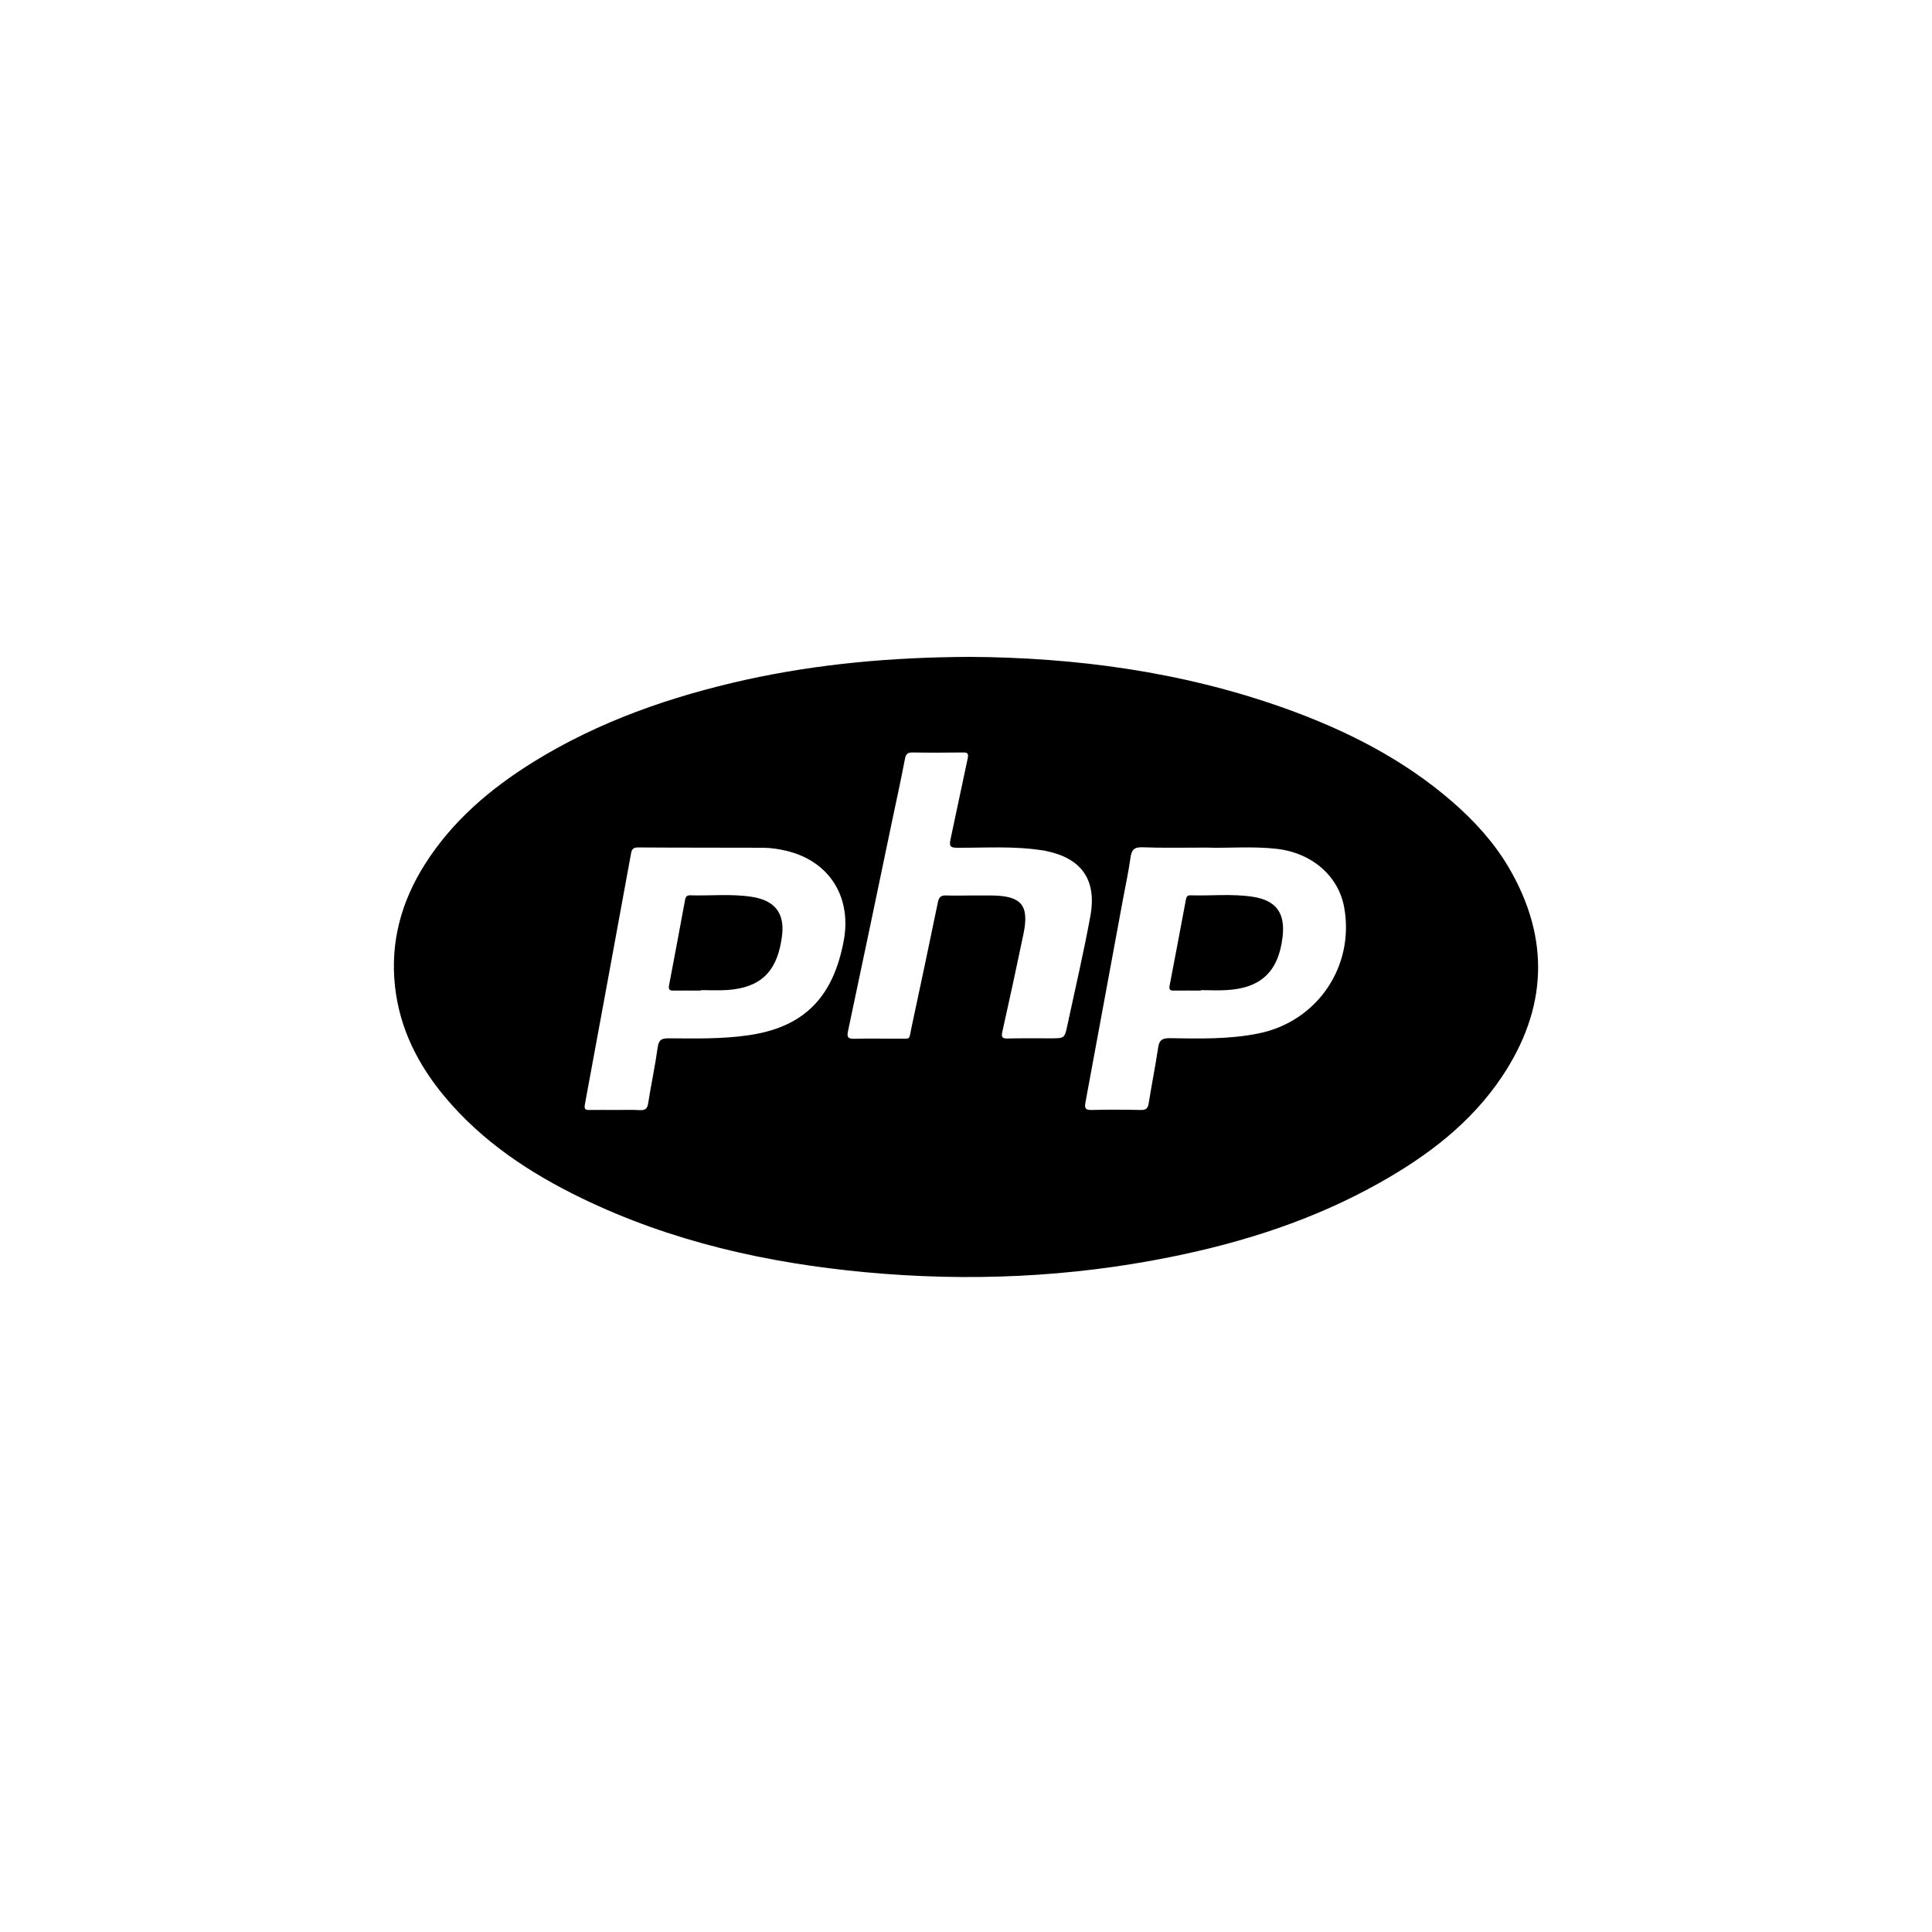 <svg width="200" height="200" viewBox="0 0 200 200" fill="none" xmlns="http://www.w3.org/2000/svg">
<path d="M100.399 68C111.222 68.064 122.239 69.496 132.885 73.278C139.254 75.546 145.236 78.555 150.383 83.029C152.65 85.008 154.677 87.228 156.204 89.835C160.498 97.189 160.177 104.429 155.481 111.461C152.28 116.24 147.81 119.635 142.856 122.419C136.07 126.248 128.768 128.598 121.177 130.126C110.74 132.234 100.206 132.685 89.624 131.703C79.412 130.754 69.489 128.533 60.194 124.028C54.822 121.421 49.917 118.171 46.041 113.537C43.275 110.222 41.377 106.489 40.895 102.145C40.38 97.543 41.538 93.327 43.999 89.449C46.845 84.96 50.785 81.629 55.24 78.861C62.027 74.662 69.473 72.087 77.225 70.365C84.703 68.724 92.31 68.032 100.399 68ZM124.925 87.743C122.4 87.743 120.341 87.792 118.283 87.711C117.398 87.679 117.141 87.985 117.028 88.789C116.835 90.189 116.53 91.589 116.272 92.973C114.97 100.021 113.667 107.084 112.364 114.132C112.252 114.727 112.364 114.921 113.008 114.904C114.696 114.856 116.385 114.872 118.074 114.904C118.604 114.921 118.829 114.76 118.91 114.229C119.215 112.298 119.601 110.383 119.891 108.452C120.003 107.696 120.277 107.471 121.049 107.471C124.12 107.519 127.208 107.599 130.248 106.988C136.327 105.781 140.235 100.085 139.157 93.97C138.578 90.704 135.86 88.306 132.178 87.872C129.604 87.582 127.031 87.824 124.925 87.743ZM63.683 114.904C64.536 114.904 65.404 114.872 66.257 114.921C66.771 114.937 66.996 114.808 67.093 114.245C67.398 112.282 67.817 110.351 68.09 108.388C68.203 107.599 68.524 107.487 69.232 107.487C71.966 107.503 74.684 107.567 77.402 107.181C82.805 106.425 85.877 103.673 87.131 98.379C87.228 97.961 87.324 97.543 87.389 97.124C88.096 92.683 85.748 89.111 81.422 88.081C80.634 87.888 79.846 87.775 79.042 87.759C74.716 87.743 70.374 87.759 66.047 87.727C65.565 87.727 65.404 87.904 65.324 88.355C63.732 97.012 62.156 105.668 60.547 114.325C60.451 114.84 60.612 114.921 61.062 114.904C61.914 114.888 62.799 114.904 63.683 114.904ZM100.528 92.699C101.252 92.699 101.975 92.699 102.699 92.699C105.755 92.748 106.559 93.713 105.948 96.69C105.24 100.069 104.516 103.448 103.76 106.811C103.648 107.342 103.728 107.519 104.291 107.503C105.787 107.471 107.282 107.487 108.794 107.487C110.193 107.487 110.209 107.487 110.499 106.119C111.303 102.354 112.187 98.605 112.879 94.807C113.554 91.042 111.93 88.821 108.231 88.081C108.103 88.049 107.974 88.033 107.829 88.017C104.934 87.566 102.007 87.775 99.097 87.759C98.405 87.759 98.244 87.615 98.389 86.923C99 84.123 99.563 81.323 100.174 78.523C100.287 77.992 100.158 77.88 99.659 77.896C97.939 77.912 96.234 77.928 94.513 77.896C93.982 77.88 93.773 78.041 93.677 78.572C93.275 80.696 92.808 82.82 92.358 84.944C90.846 92.2 89.335 99.457 87.791 106.714C87.662 107.31 87.726 107.551 88.434 107.535C89.93 107.487 91.425 107.535 92.937 107.519C94.336 107.503 94.063 107.744 94.352 106.392C95.285 102.08 96.186 97.752 97.086 93.423C97.199 92.86 97.408 92.667 97.987 92.699C98.823 92.731 99.675 92.699 100.528 92.699Z" fill="black"/>
<path d="M124.313 102.547C123.381 102.547 122.448 102.531 121.499 102.547C121.097 102.547 121 102.419 121.081 102.017C121.644 99.072 122.207 96.127 122.753 93.183C122.802 92.893 122.866 92.668 123.236 92.684C125.375 92.748 127.53 92.507 129.653 92.829C132.113 93.199 133.062 94.518 132.773 96.98C132.354 100.584 130.521 102.322 126.887 102.499C126.034 102.547 125.182 102.499 124.313 102.499C124.313 102.531 124.313 102.547 124.313 102.547Z" fill="black"/>
<path d="M72.545 102.547C71.612 102.547 70.679 102.531 69.73 102.547C69.28 102.563 69.183 102.402 69.264 101.983C69.827 99.039 70.374 96.094 70.92 93.15C70.969 92.86 71.097 92.667 71.435 92.683C73.574 92.747 75.713 92.506 77.852 92.844C80.312 93.23 81.309 94.646 80.924 97.092C80.907 97.204 80.891 97.301 80.875 97.414C80.328 100.68 78.656 102.241 75.343 102.482C74.41 102.547 73.477 102.498 72.528 102.498C72.545 102.514 72.545 102.531 72.545 102.547Z" fill="black"/>
</svg>

